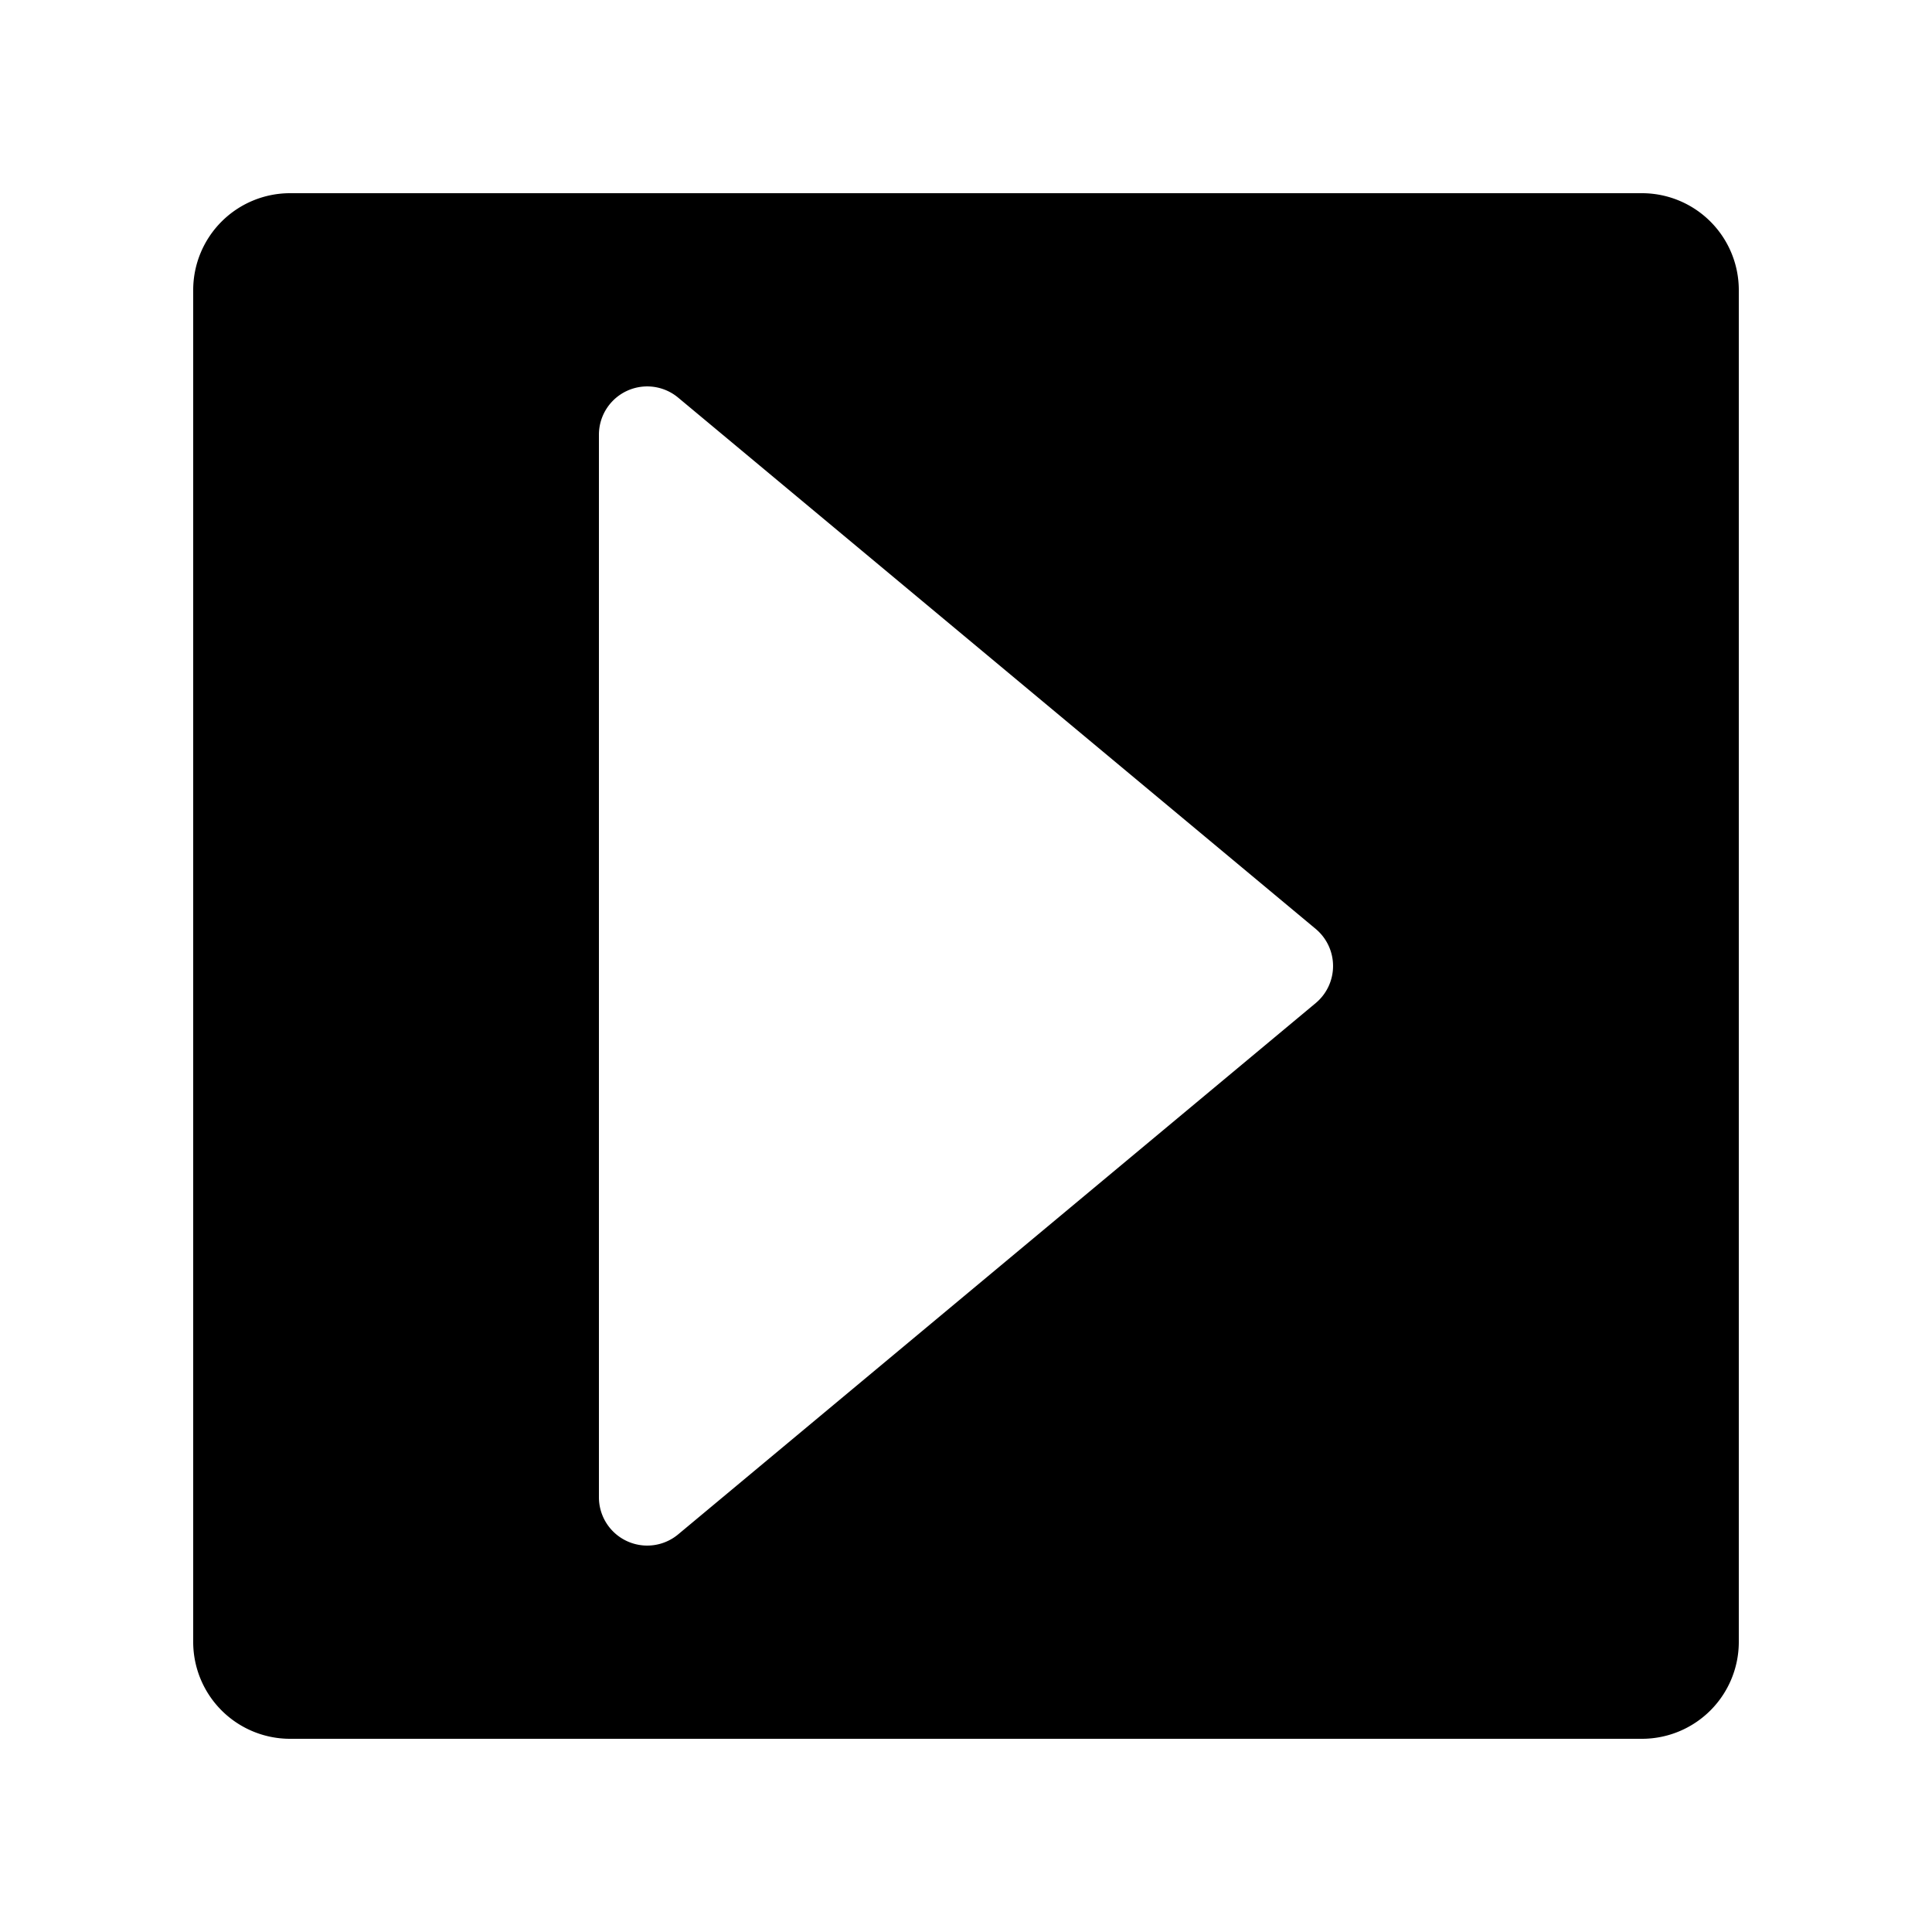 <svg xmlns="http://www.w3.org/2000/svg" viewBox="0 0 40 40">
    <path d="M34,4H6A2.006,2.006,0,0,0,4,6V34a2.006,2.006,0,0,0,2,2H34a2.006,2.006,0,0,0,2-2V6A2.006,2.006,0,0,0,34,4ZM27.24,20.768l-13.2,11A1.0 1,0,0,1,12.4,31V9a1,1,0,0,1,1.64-.768l13.2,11a1,1,0,0,1,0,1.536Z"/>
</svg>
